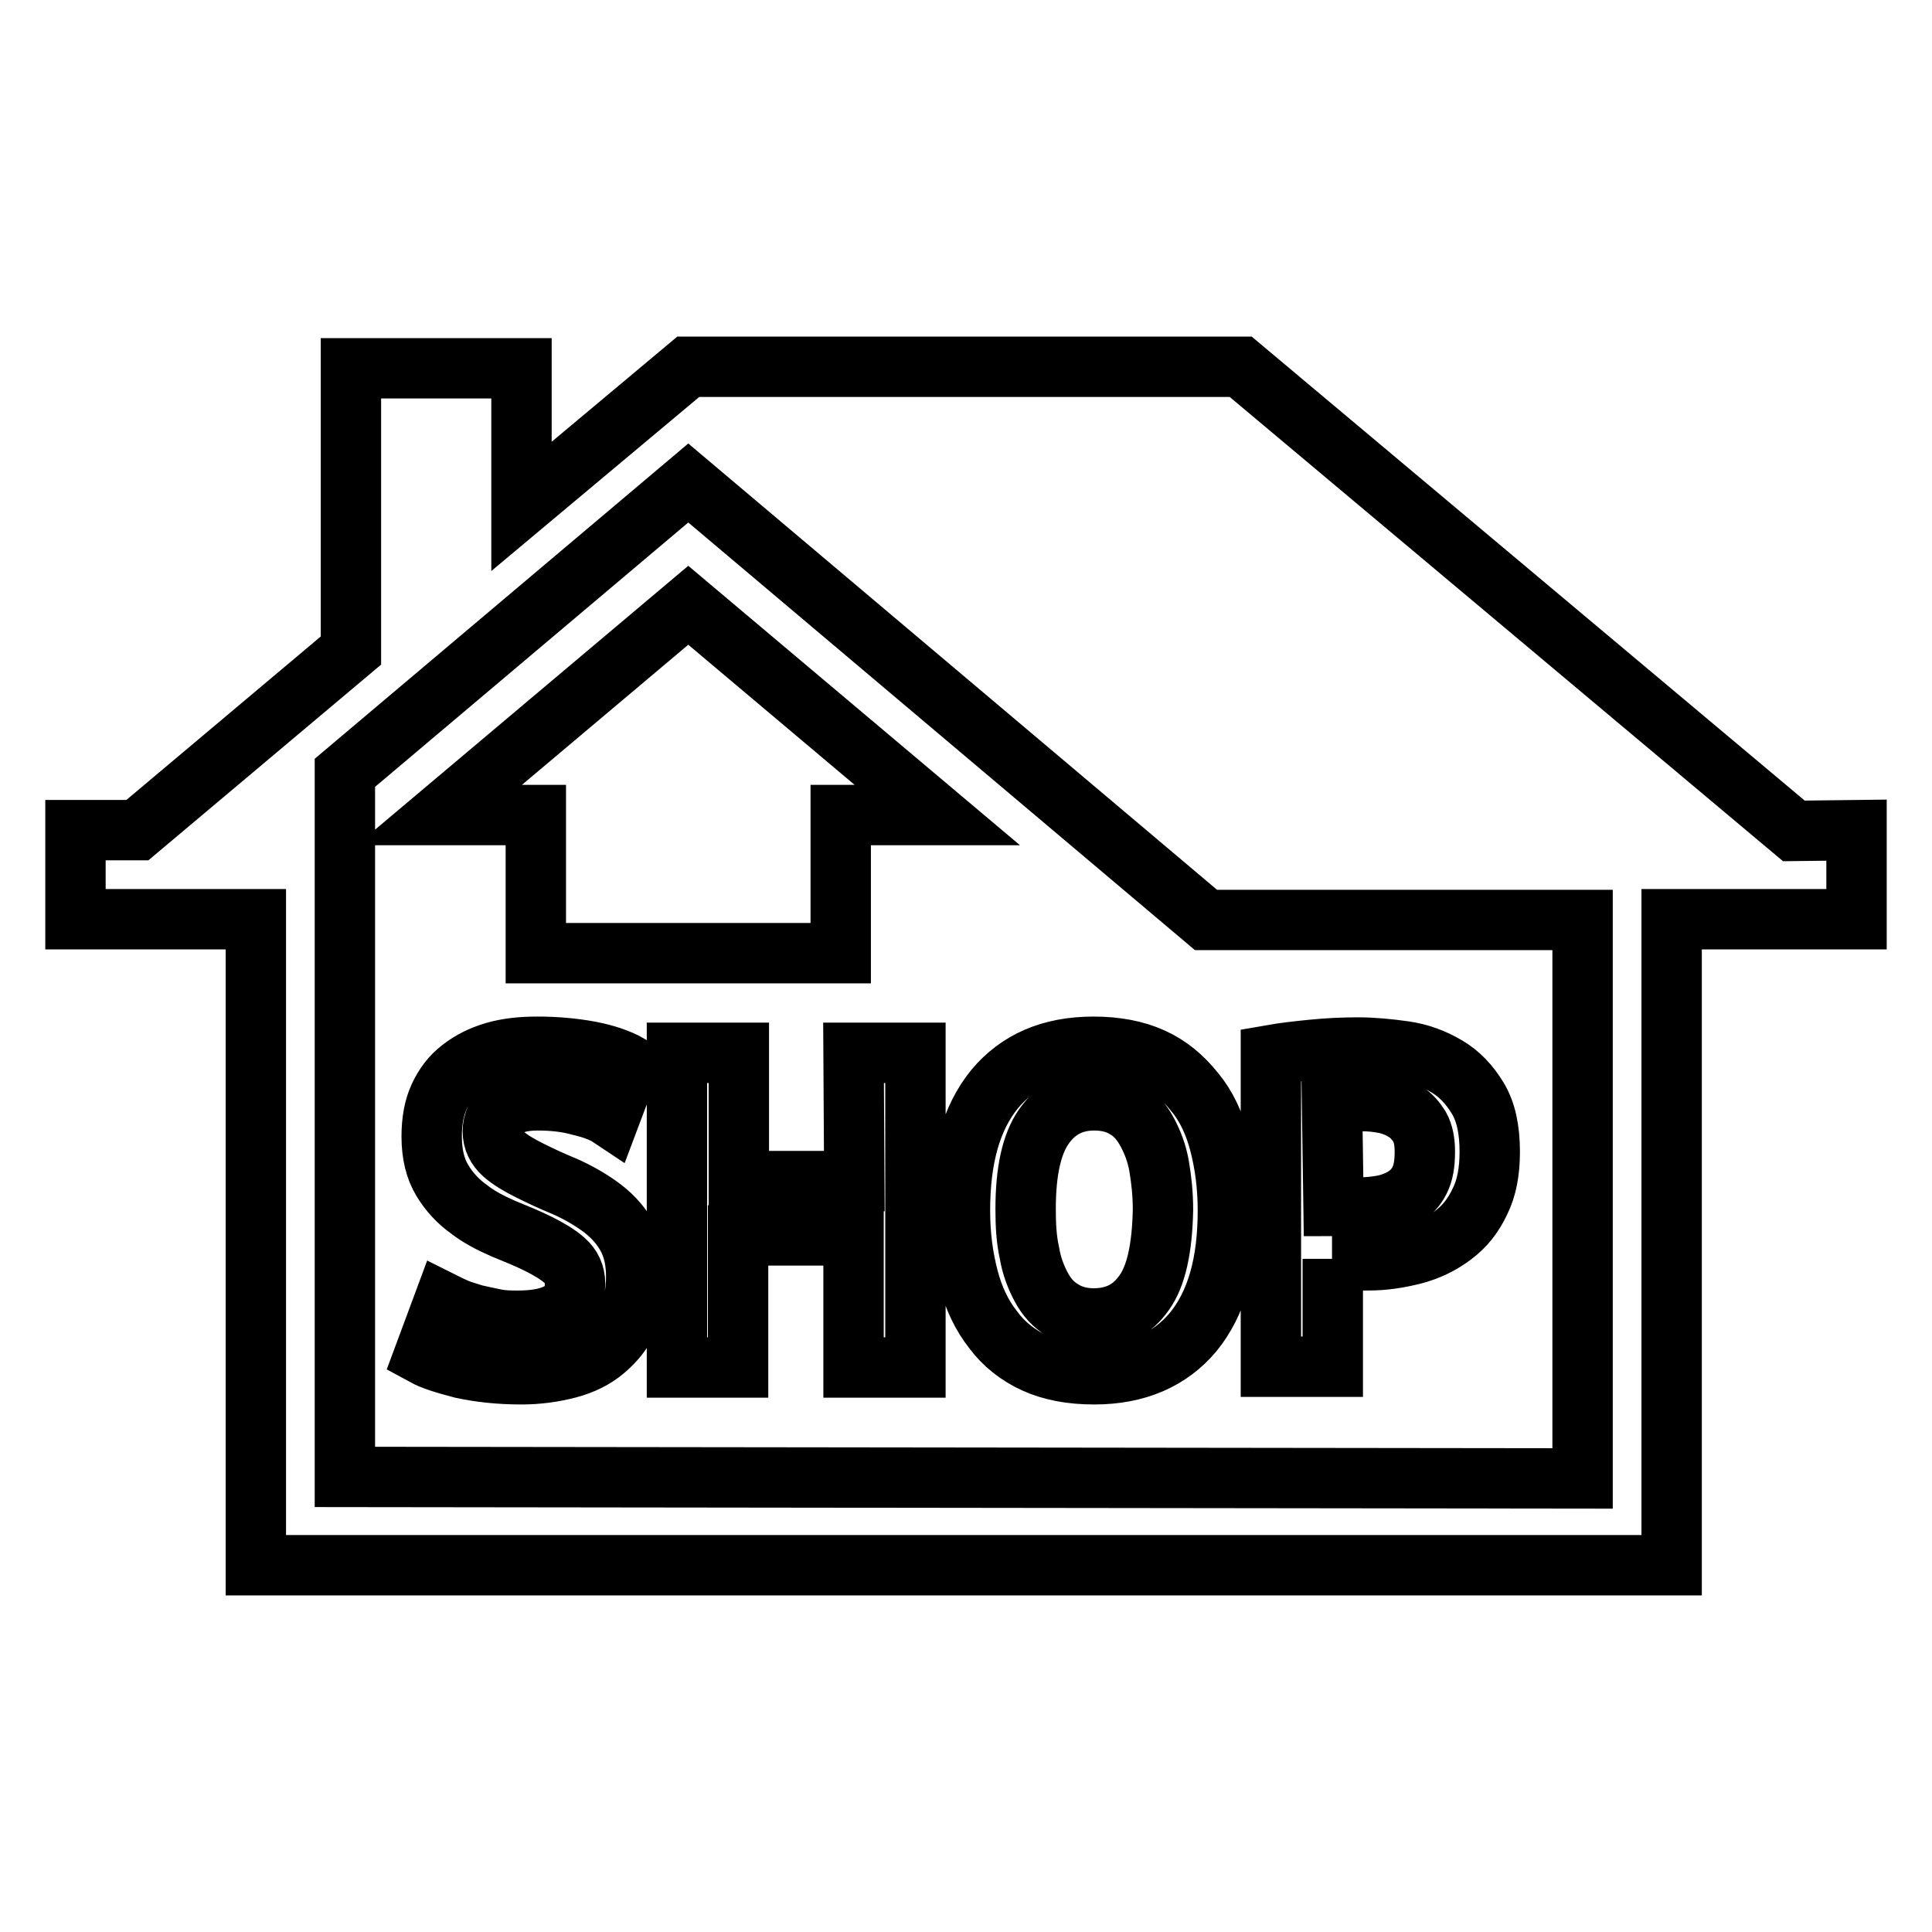 <?xml version="1.0" encoding="utf-8"?>
<!-- Svg Vector Icons : http://www.onlinewebfonts.com/icon -->
<!DOCTYPE svg PUBLIC "-//W3C//DTD SVG 1.1//EN" "http://www.w3.org/Graphics/SVG/1.1/DTD/svg11.dtd">
<svg version="1.1" xmlns="http://www.w3.org/2000/svg" xmlns:xlink="http://www.w3.org/1999/xlink" x="0px" y="0px" viewBox="0 0 256 256" enable-background="new 0 0 256 256" xml:space="preserve">
<g><g><path stroke-width="8" fill-opacity="0" stroke="#000000"  d="M237.7,110.1l-73.3-61.5l-73.2,0L69.1,67.1V48.8H46.5v37.4l-28.3,23.8H10v11.8h23.9v85.6h187.6v-85.6H246v-11.8L237.7,110.1L237.7,110.1z M209.7,195.7L209.7,195.7v0.2l-164-0.2v-93.3l45.5-38.4l68.6,57.9h49.9V195.7L209.7,195.7z M82.9,163.5c0.9,1.5,1.4,3.3,1.4,5.6c0,2.2-0.4,4.1-1.1,5.8c-0.7,1.6-1.8,2.9-3.1,4c-1.3,1.1-2.9,1.9-4.8,2.4c-1.9,0.5-4,0.8-6.2,0.8c-3,0-5.6-0.3-7.9-0.8c-2.3-0.6-3.9-1.1-5-1.7l2.6-7c0.4,0.2,1,0.5,1.7,0.8c0.7,0.3,1.5,0.5,2.4,0.8c0.9,0.2,1.8,0.4,2.8,0.6c1,0.2,2,0.2,3,0.2c2.4,0,4.3-0.4,5.6-1.2c1.3-0.8,1.9-2.1,1.9-3.7c0-1.3-0.5-2.3-1.4-3.1c-0.9-0.8-2.1-1.5-3.5-2.2c-1.4-0.7-2.9-1.3-4.6-2c-1.6-0.7-3.2-1.5-4.6-2.6c-1.4-1-2.6-2.3-3.5-3.8c-0.9-1.5-1.4-3.4-1.4-5.8c0-2,0.3-3.8,1-5.3c0.7-1.5,1.6-2.7,2.9-3.7c1.3-1,2.7-1.7,4.4-2.2c1.7-0.5,3.6-0.7,5.7-0.7c2.4,0,4.7,0.2,6.9,0.6c2.1,0.4,3.9,1,5.3,1.8l-2.6,6.9c-0.9-0.6-2.2-1.1-3.9-1.5c-1.8-0.5-3.6-0.7-5.7-0.7c-1.9,0-3.4,0.4-4.4,1.1c-1,0.7-1.5,1.8-1.5,3c0,1.2,0.5,2.2,1.4,3c0.9,0.8,2.1,1.5,3.5,2.2c1.4,0.7,2.9,1.4,4.6,2.1c1.6,0.7,3.2,1.6,4.6,2.6C80.8,160.8,82,162,82.9,163.5z M113.1,139.5h8.2v41.7h-8.2v-17.5H97.8v17.5h-8.1v-41.7h8.2v17h15.3L113.1,139.5L113.1,139.5z M152.7,140.2c-2.2-1-4.8-1.5-7.8-1.5c-5.7,0-10,1.9-13.1,5.6c-3.1,3.8-4.6,9.1-4.6,16.1c0,3.3,0.4,6.2,1.1,8.9c0.7,2.7,1.8,5,3.3,6.9c1.4,1.9,3.3,3.4,5.5,4.4c2.2,1,4.8,1.5,7.9,1.5c5.6,0,10-1.9,13.1-5.6c3.1-3.8,4.6-9.1,4.6-16.1c0-3.3-0.4-6.2-1.1-8.9c-0.7-2.7-1.8-5-3.3-6.8C156.7,142.7,154.9,141.2,152.7,140.2z M151.6,171.3c-1.6,2.3-3.8,3.4-6.7,3.4c-1.6,0-3-0.4-4.1-1.1c-1.2-0.7-2.1-1.7-2.8-3c-0.7-1.3-1.3-2.8-1.6-4.6c-0.4-1.8-0.5-3.7-0.5-5.8c0-5,0.8-8.6,2.4-10.9c1.6-2.3,3.8-3.5,6.7-3.5c1.7,0,3.1,0.4,4.2,1.1c1.2,0.7,2.1,1.8,2.8,3.1c0.7,1.3,1.3,2.8,1.6,4.6s0.5,3.6,0.5,5.7C154,165.4,153.2,169.1,151.6,171.3z M176.5,166.8c0.2,0,0.5,0.1,1,0.1c0.5,0,0.9,0.1,1.4,0.1c0.5,0,0.9,0,1.4,0s0.7,0,1,0c2.1,0,4-0.3,6-0.8c1.9-0.5,3.6-1.3,5.2-2.5s2.7-2.6,3.6-4.5c0.9-1.8,1.3-4,1.3-6.6c0-2.9-0.5-5.3-1.6-7.1c-1.1-1.8-2.4-3.2-4.1-4.2c-1.7-1-3.5-1.7-5.6-2c-2.1-0.3-4.2-0.5-6.2-0.5c-2,0-4,0.1-6,0.3c-2,0.2-3.8,0.4-5.5,0.7v41.3h8.2V166.8z M176.5,146.2c0.4-0.1,1-0.1,1.7-0.2c0.7-0.1,1.5-0.1,2.3-0.1c1,0,2,0.1,3,0.3c1,0.2,1.9,0.6,2.7,1.1c0.8,0.5,1.4,1.2,1.9,2c0.5,0.9,0.7,2,0.7,3.3c0,1.6-0.2,2.8-0.7,3.8c-0.5,1-1.2,1.7-2,2.2c-0.8,0.5-1.8,0.9-2.8,1.1c-1.1,0.2-2.1,0.3-3.2,0.3c-0.2,0-0.4,0-0.7,0c-0.3,0-0.7,0-1,0c-0.4,0-0.7,0-1-0.1s-0.6-0.1-0.7-0.1L176.5,146.2L176.5,146.2z M91.2,80.2l33,27.8l-12.8,0v18.3H71v-18.3l-12.8,0L91.2,80.2z"/></g></g>
</svg>